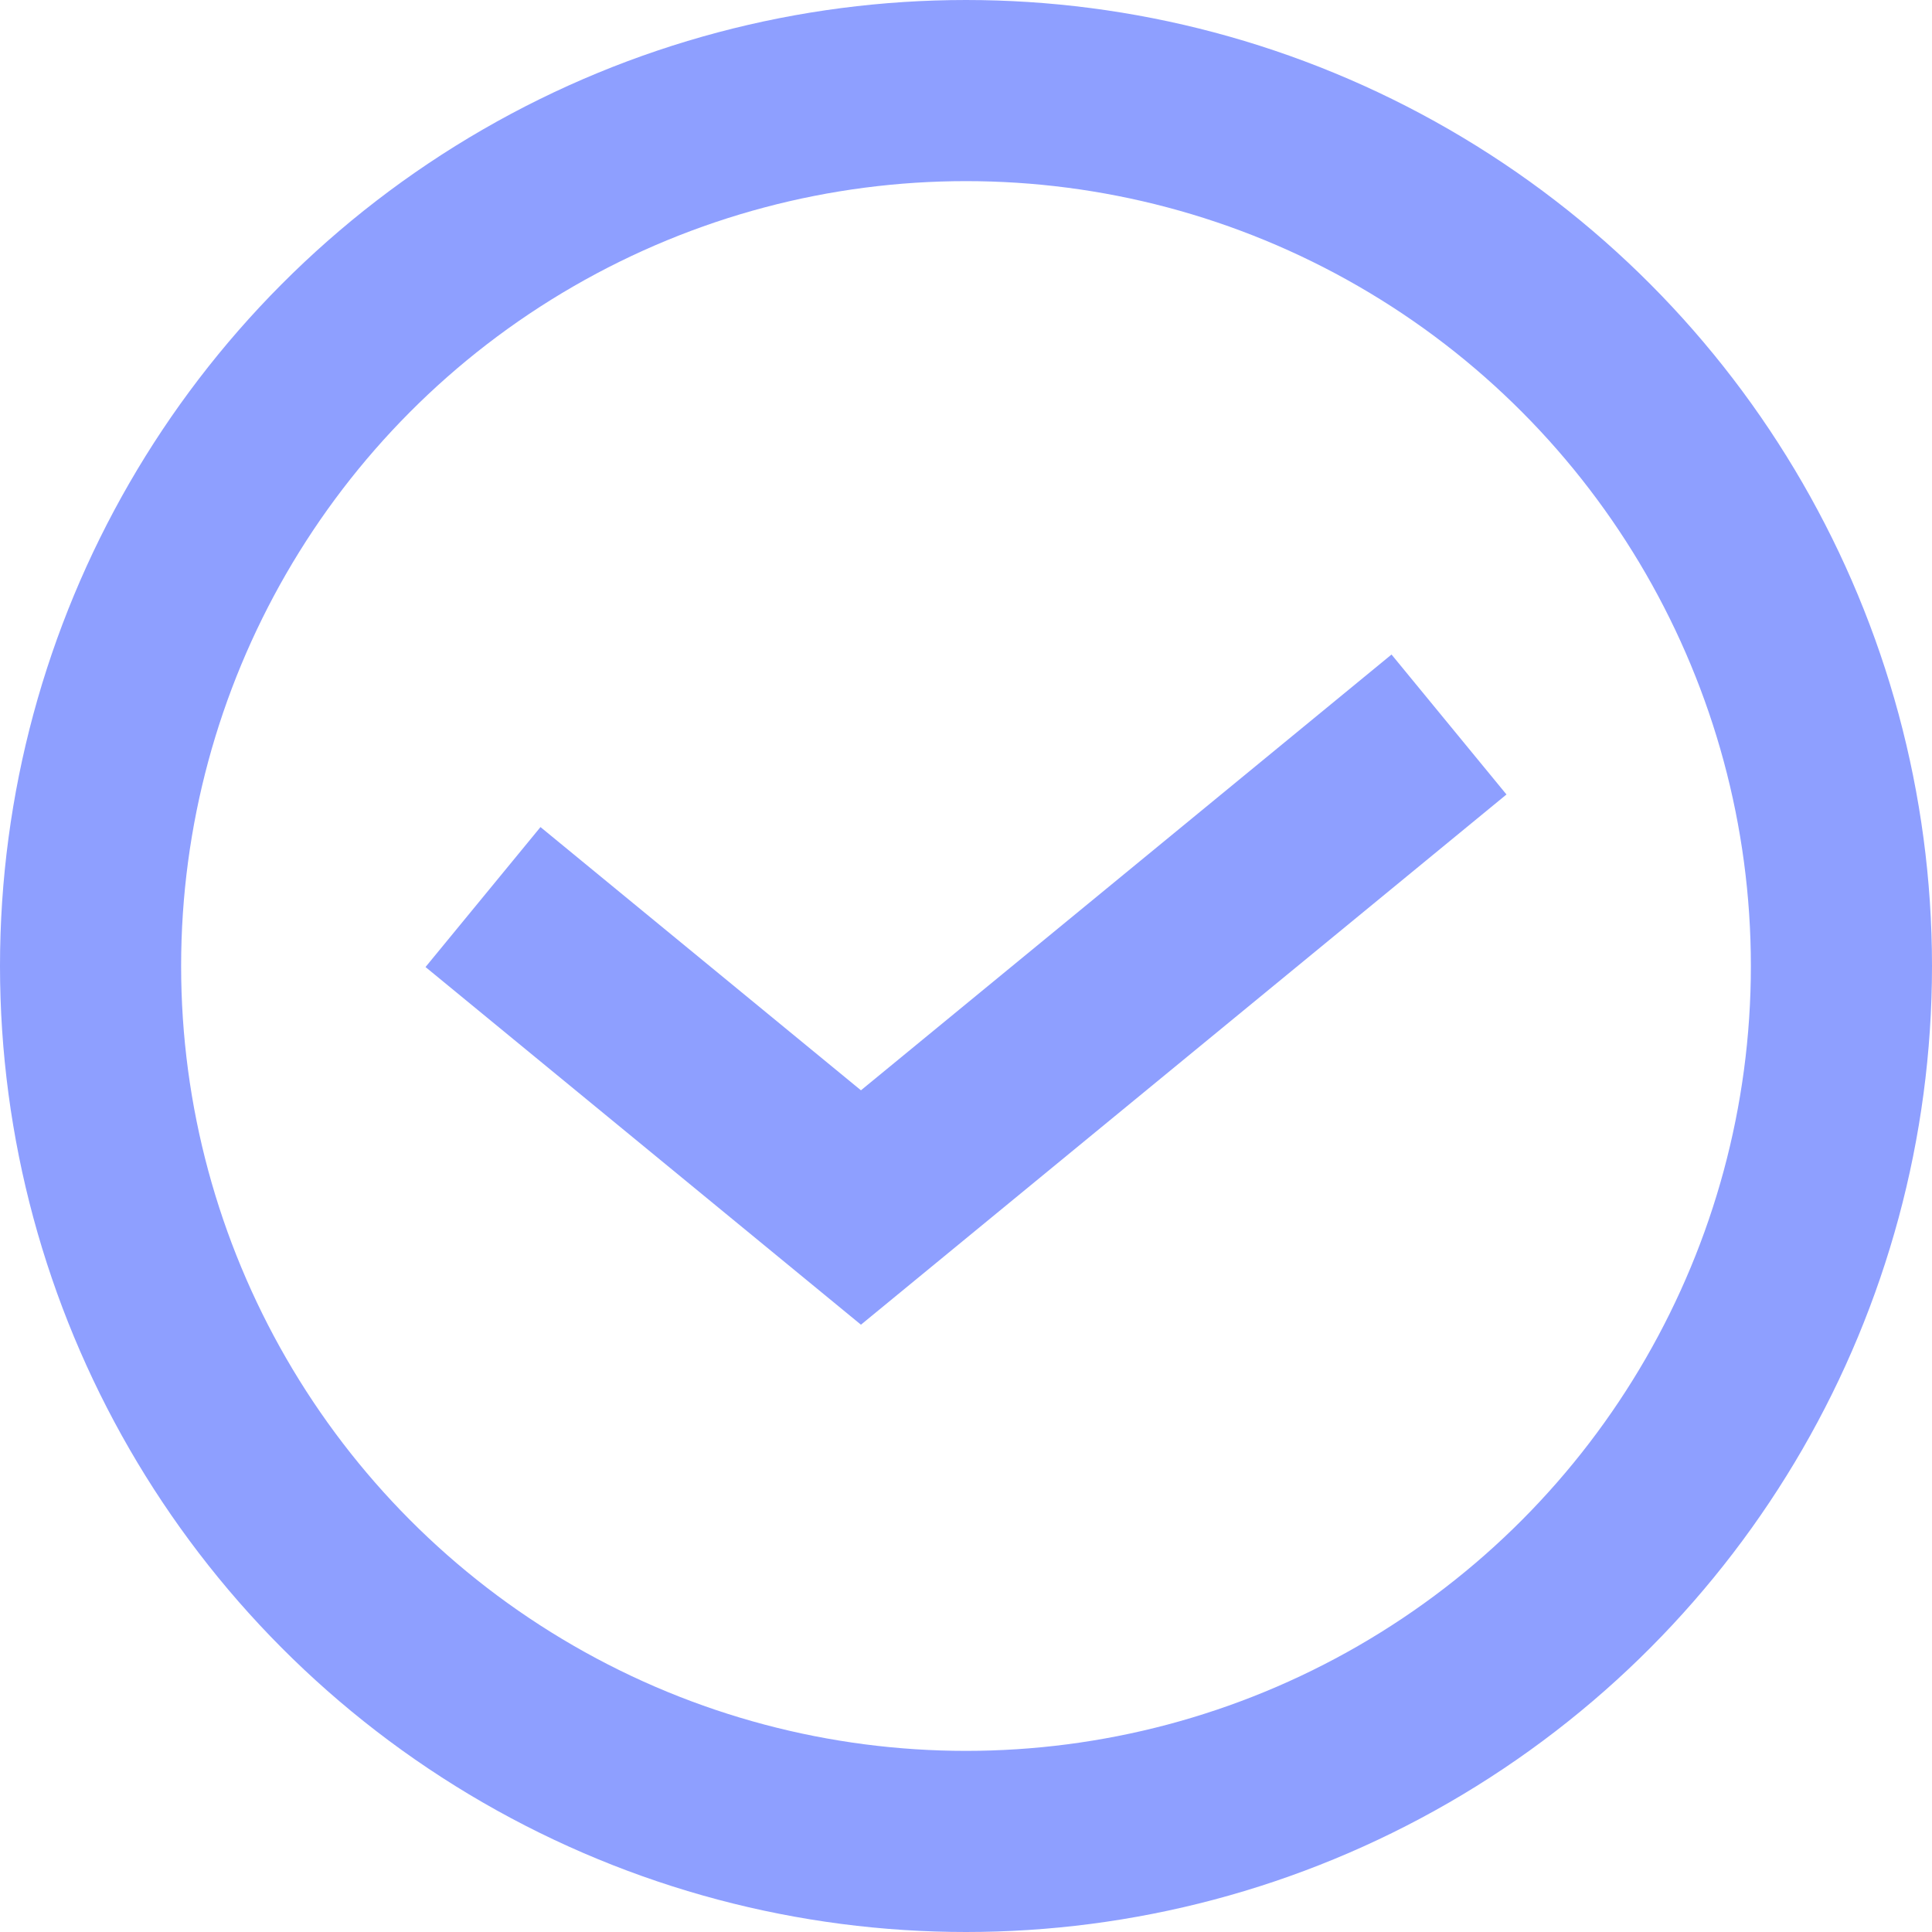 <svg width="16" height="16" viewBox="0 0 16 16" fill="none" xmlns="http://www.w3.org/2000/svg">
    <circle cx="8" cy="8" r="7.25" stroke="#8E9FFF" stroke-width="1.5"/>
    <path d="M4 7.429L7.13 10L12 6" stroke="#8E9FFF" stroke-width="1.5"/>
</svg>
